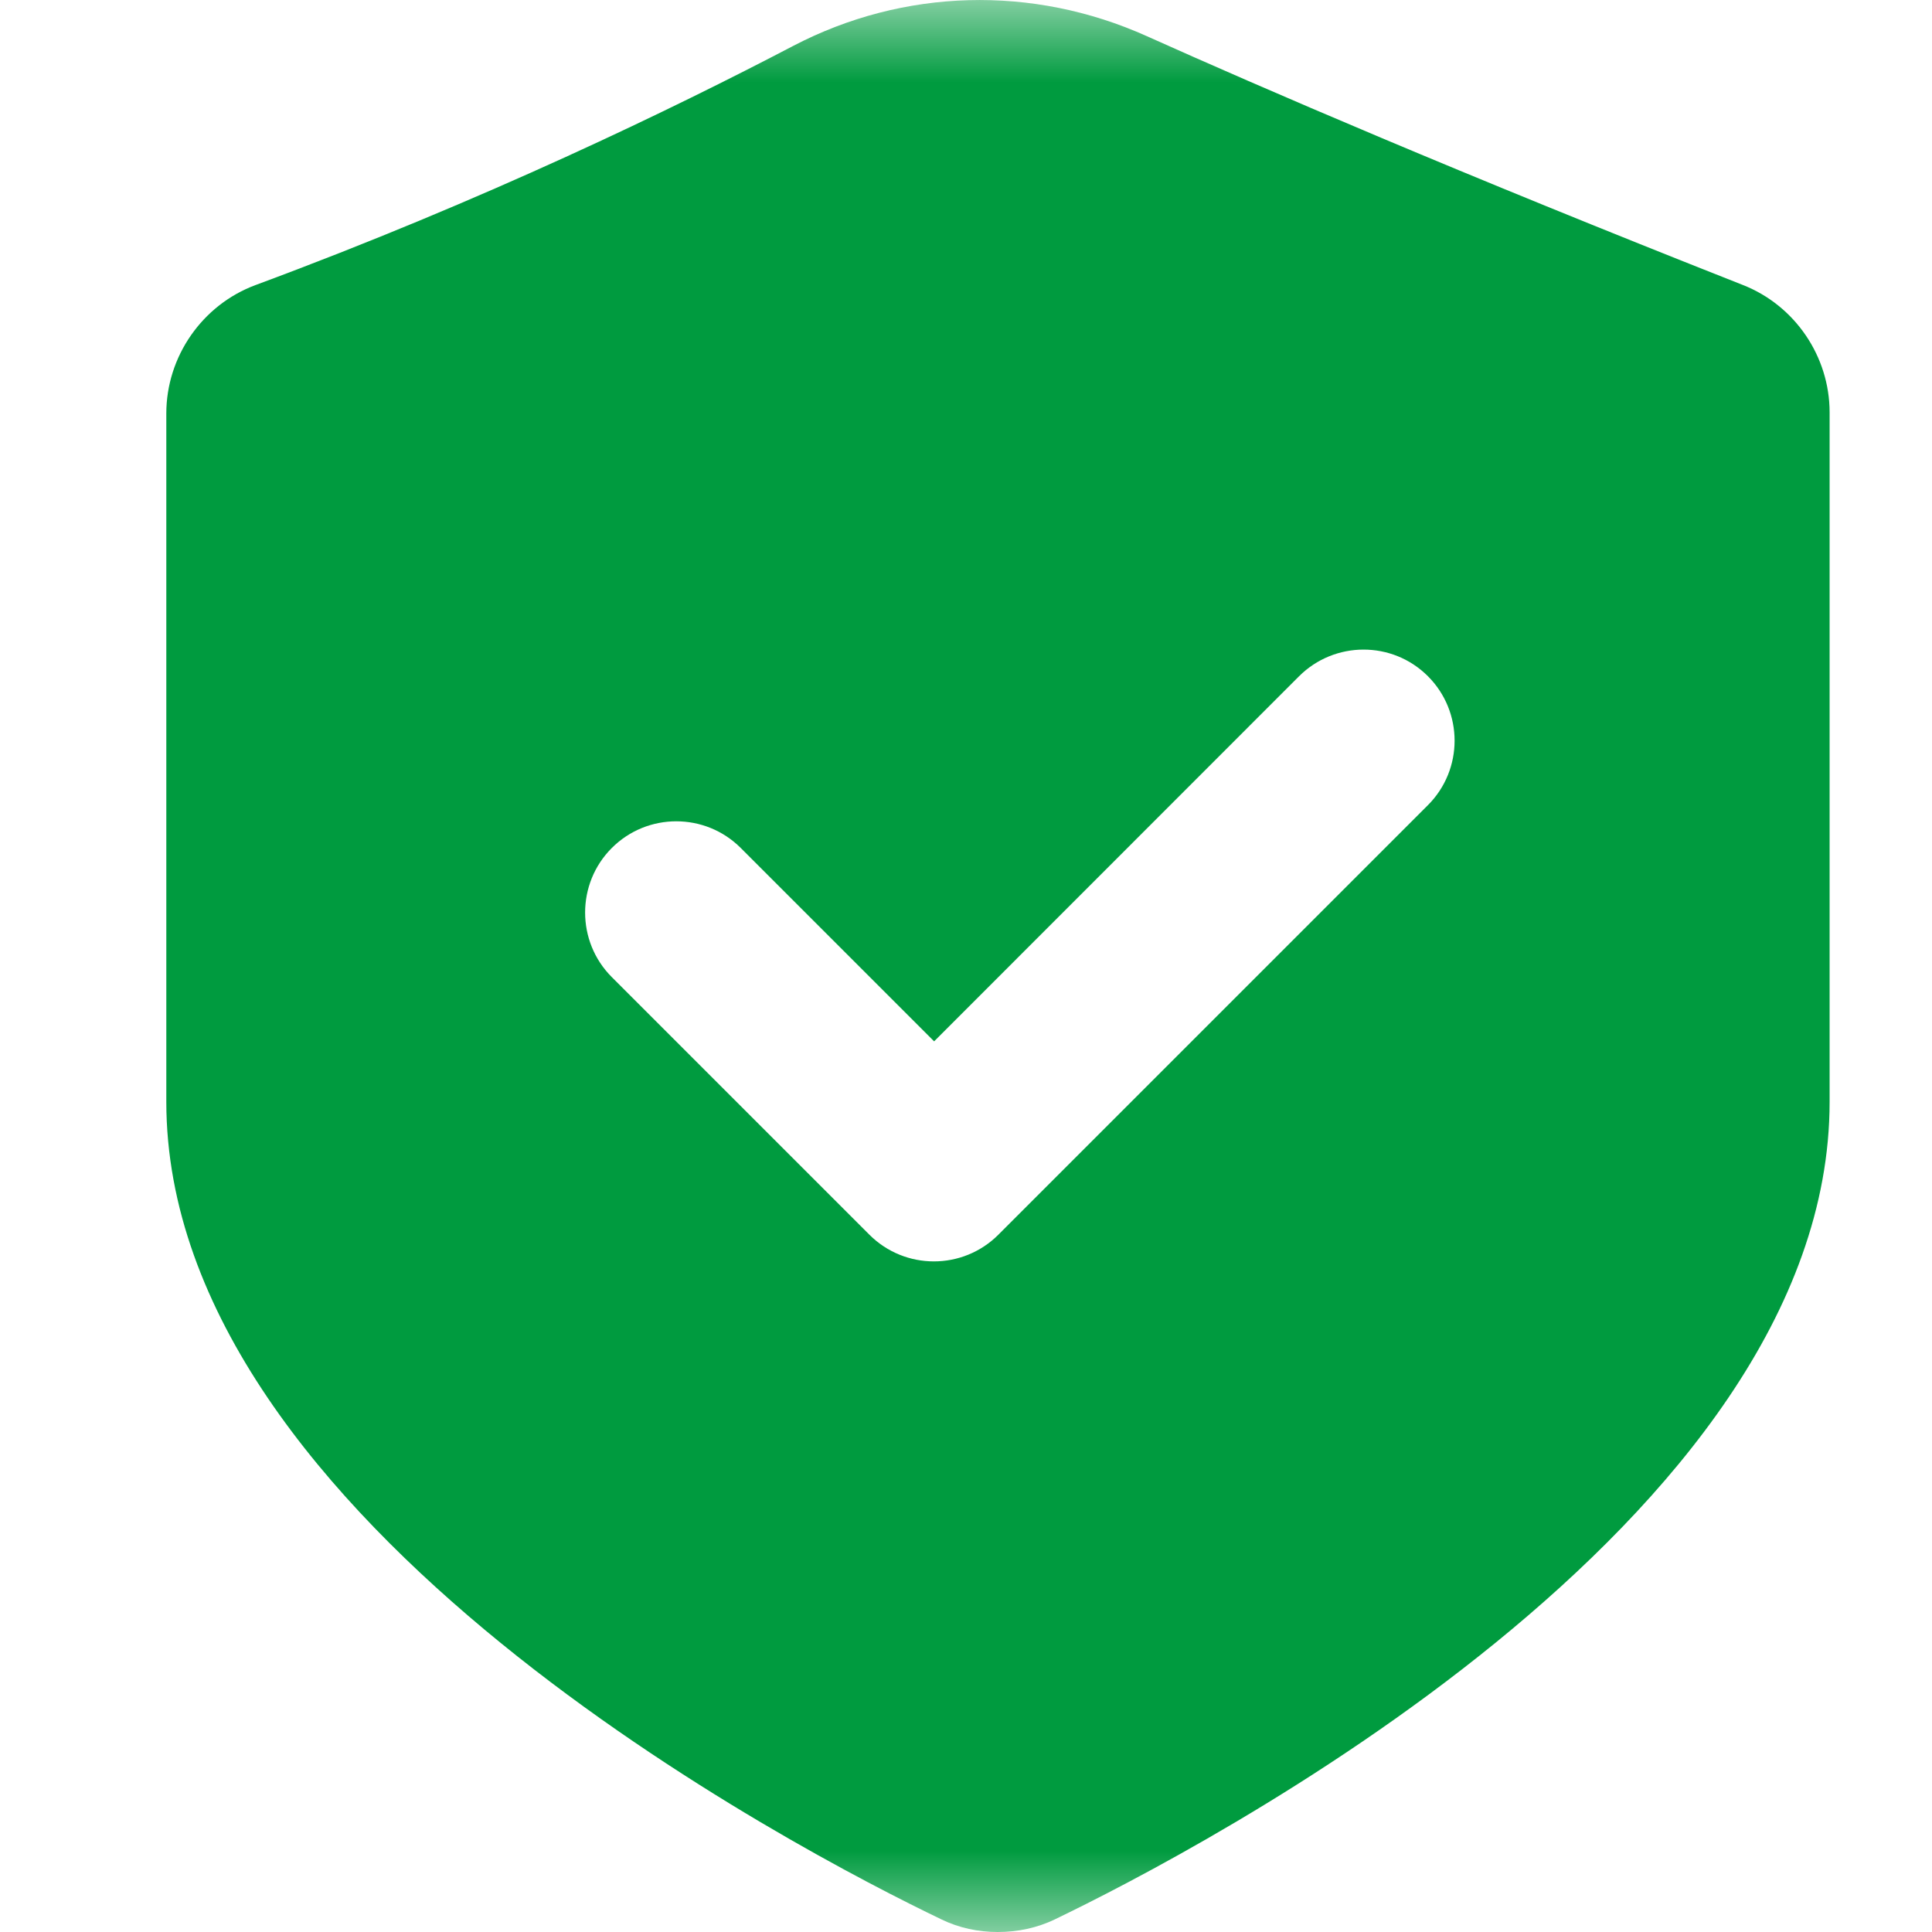 <svg width="12" height="12" viewBox="0 0 12 12" fill="none" xmlns="http://www.w3.org/2000/svg">
<mask id="mask0_0_3737" style="mask-type:alpha" maskUnits="userSpaceOnUse" x="0" y="0" width="12" height="12">
<rect width="12" height="12" fill="#D9D9D9"/>
</mask>
<g mask="url(#mask0_0_3737)">
<path d="M4.927 0.285C5.611 -0.072 6.413 -0.095 7.124 0.225C7.837 0.545 9.058 1.073 10.825 1.77C11.149 1.897 11.364 2.214 11.364 2.561V6.844C11.364 9.457 7.437 11.495 6.553 11.921C6.442 11.975 6.32 12 6.197 12C6.076 12 5.957 11.975 5.848 11.922C4.968 11.5 1.034 9.459 1.033 6.844V2.568C1.033 2.215 1.256 1.894 1.586 1.771C3.009 1.244 4.187 0.672 4.927 0.285ZM8.869 4.2C8.648 3.979 8.289 3.98 8.068 4.201L5.802 6.468L4.601 5.267C4.38 5.046 4.021 5.046 3.8 5.267C3.579 5.488 3.579 5.848 3.8 6.069L5.4 7.669C5.621 7.89 5.98 7.89 6.201 7.669L8.869 5.001C9.09 4.78 9.09 4.421 8.869 4.2Z" fill="#009B3F"/>
</g>
</svg>
